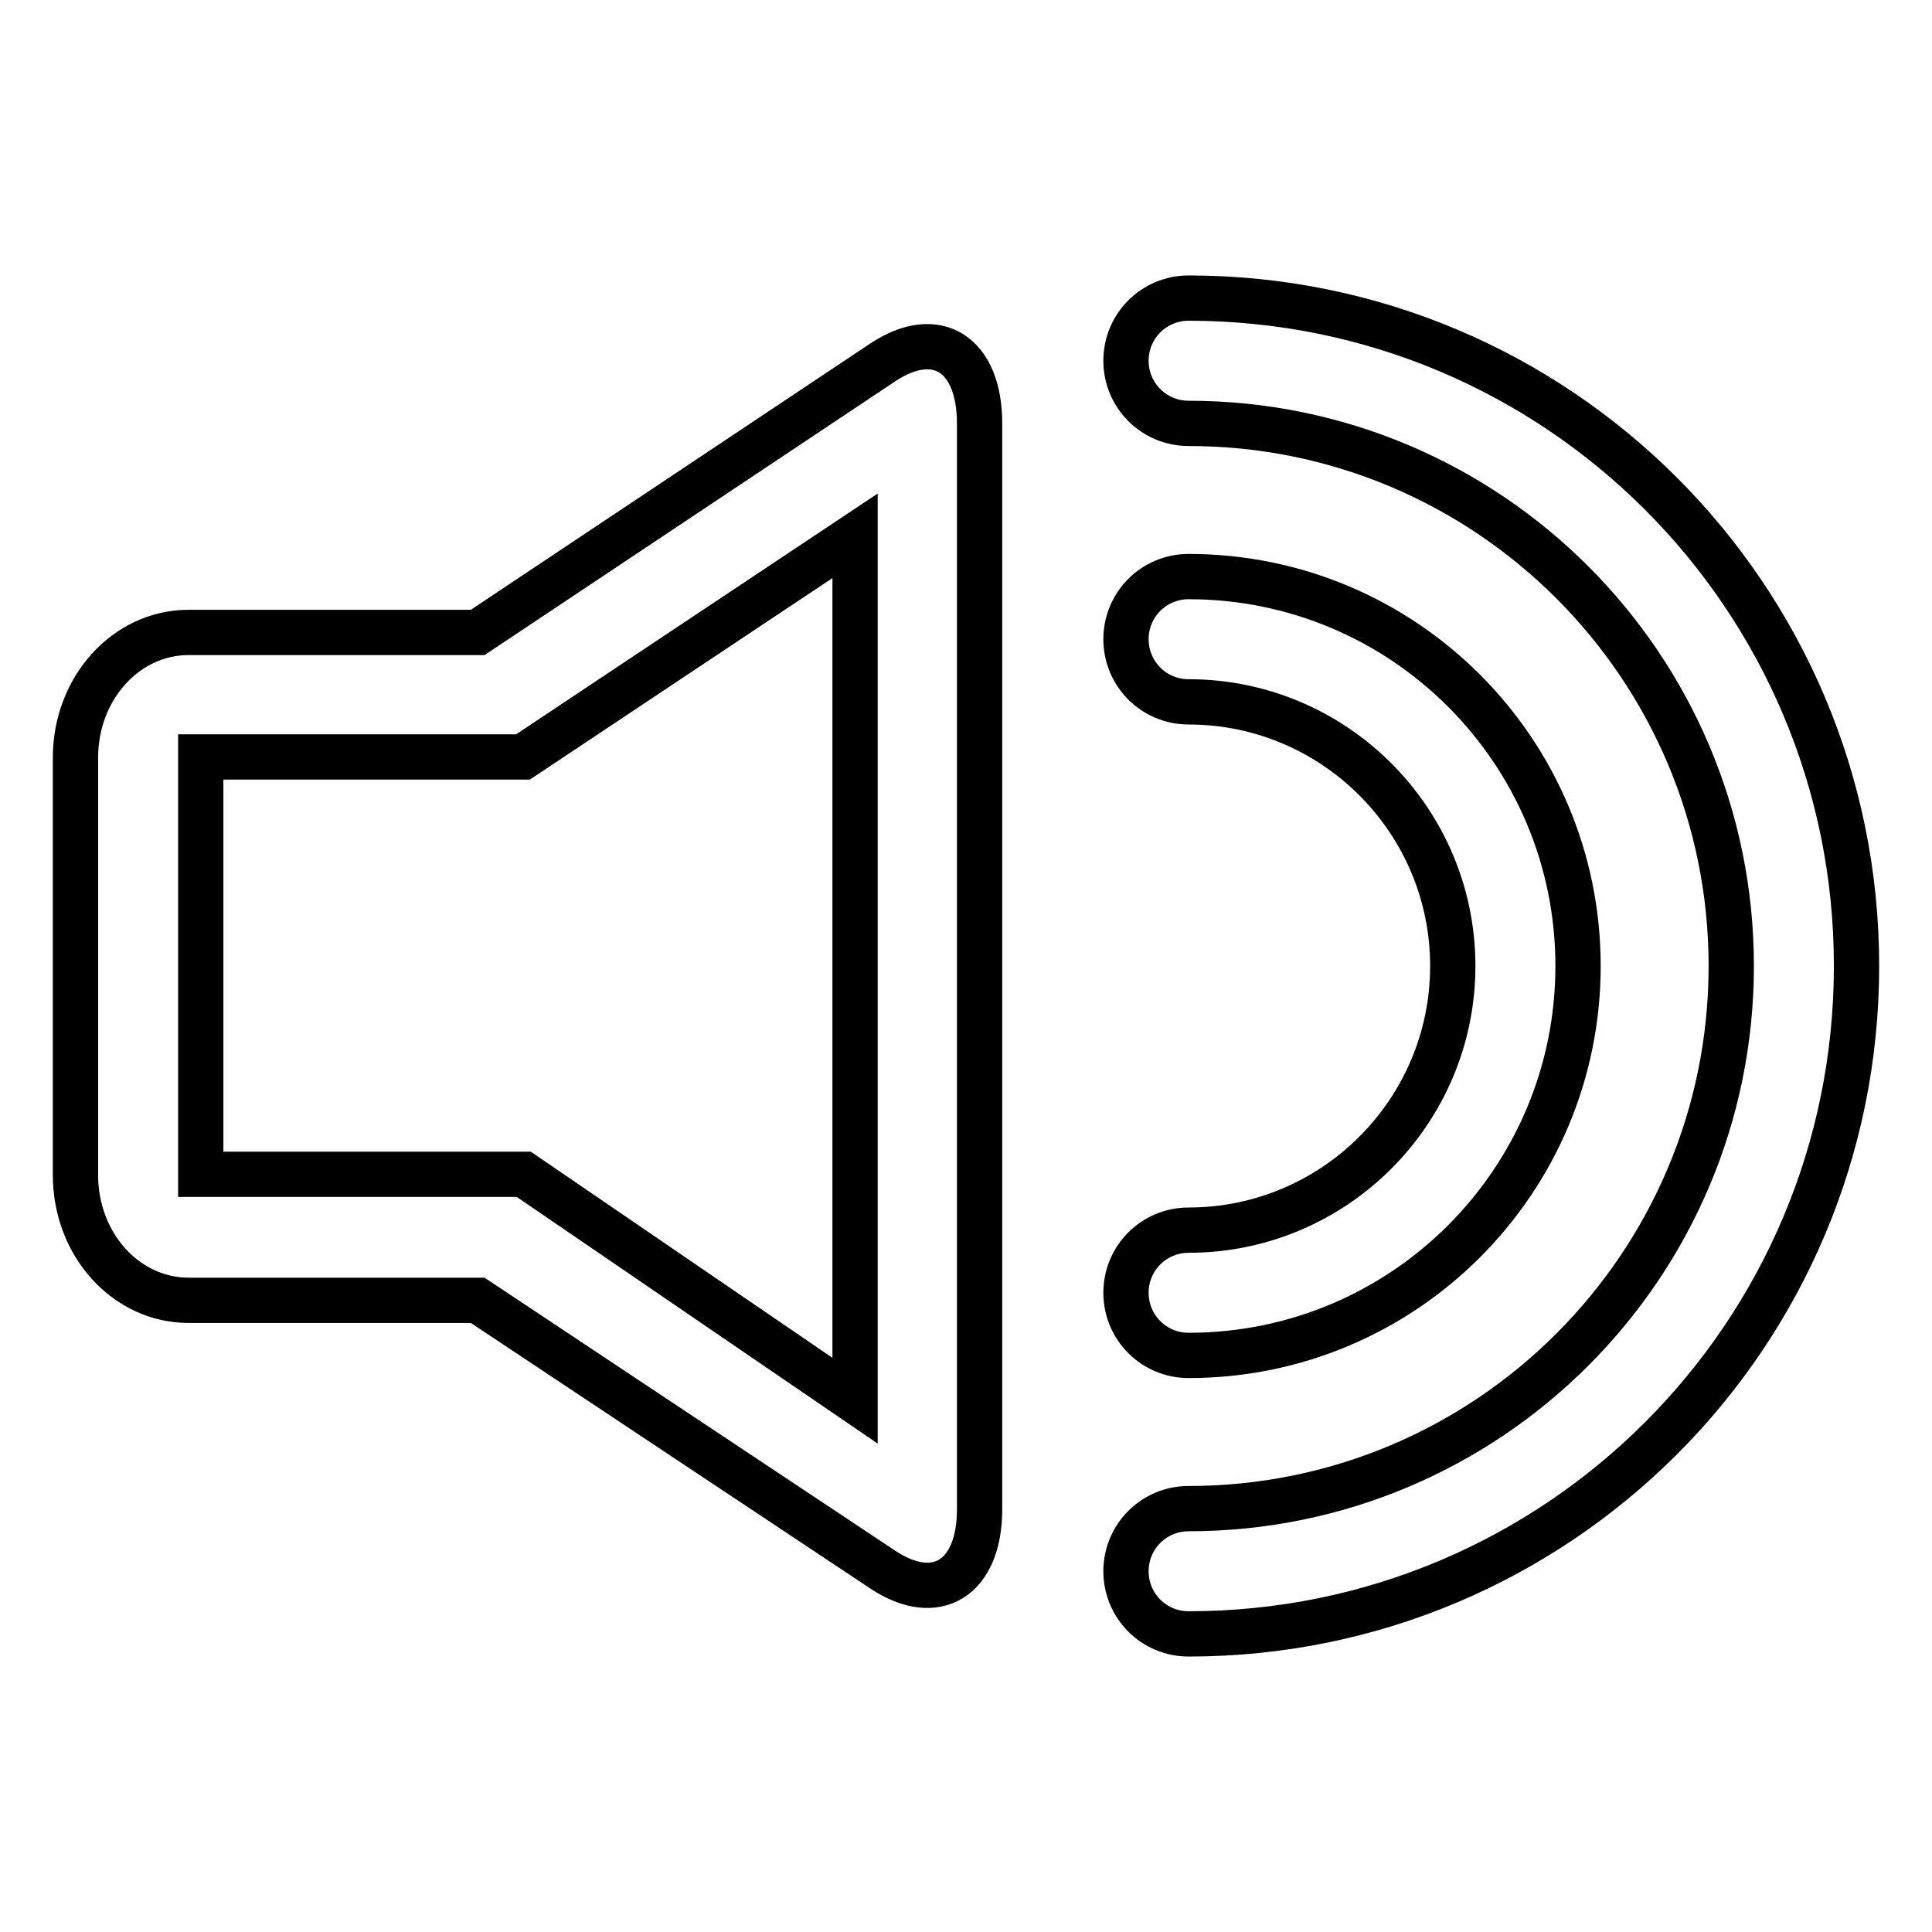 <?xml version="1.0" encoding="utf-8"?>
<!-- Svg Vector Icons : http://www.onlinewebfonts.com/icon -->
<!DOCTYPE svg PUBLIC "-//W3C//DTD SVG 1.1//EN" "http://www.w3.org/Graphics/SVG/1.1/DTD/svg11.dtd">
<svg version="1.1" xmlns="http://www.w3.org/2000/svg" xmlns:xlink="http://www.w3.org/1999/xlink" x="0px" y="0px" viewBox="0 0 256 256" enable-background="new 0 0 256 256" xml:space="preserve">
<g> <path stroke-width="6" fill-opacity="0" stroke="#000000"  d="M117,48L63.3,83.8H25c-8.3,0-15,7.4-15,16.6v55.3c0,9.2,6.7,16.6,15,16.6h38.3L117,208 c7.1,4.7,12.8,1.1,12.8-8V56.1C129.8,46.9,124.1,43.3,117,48z M113.3,185.6l-43.9-30H26.6v-55.3h42.7l44-29.3V185.6z M157.5,163 c-4.6,0-8.3,3.7-8.3,8.3s3.7,8.3,8.3,8.3c28.5,0,51.6-23.1,51.6-51.6S186,76.4,157.5,76.4c-4.6,0-8.3,3.7-8.3,8.3s3.7,8.3,8.3,8.3 c19.3,0,35,15.7,35,35C192.5,147.3,176.8,163,157.5,163z M157.5,39.5c-4.6,0-8.3,3.7-8.3,8.3s3.7,8.3,8.3,8.3 c39.7,0,71.9,32.2,71.9,71.9s-32.2,71.9-71.9,71.9c-4.6,0-8.3,3.7-8.3,8.3s3.7,8.3,8.3,8.3c48.9,0,88.5-39.6,88.5-88.5 C246,79.1,206.4,39.5,157.5,39.5z"/></g>
</svg>